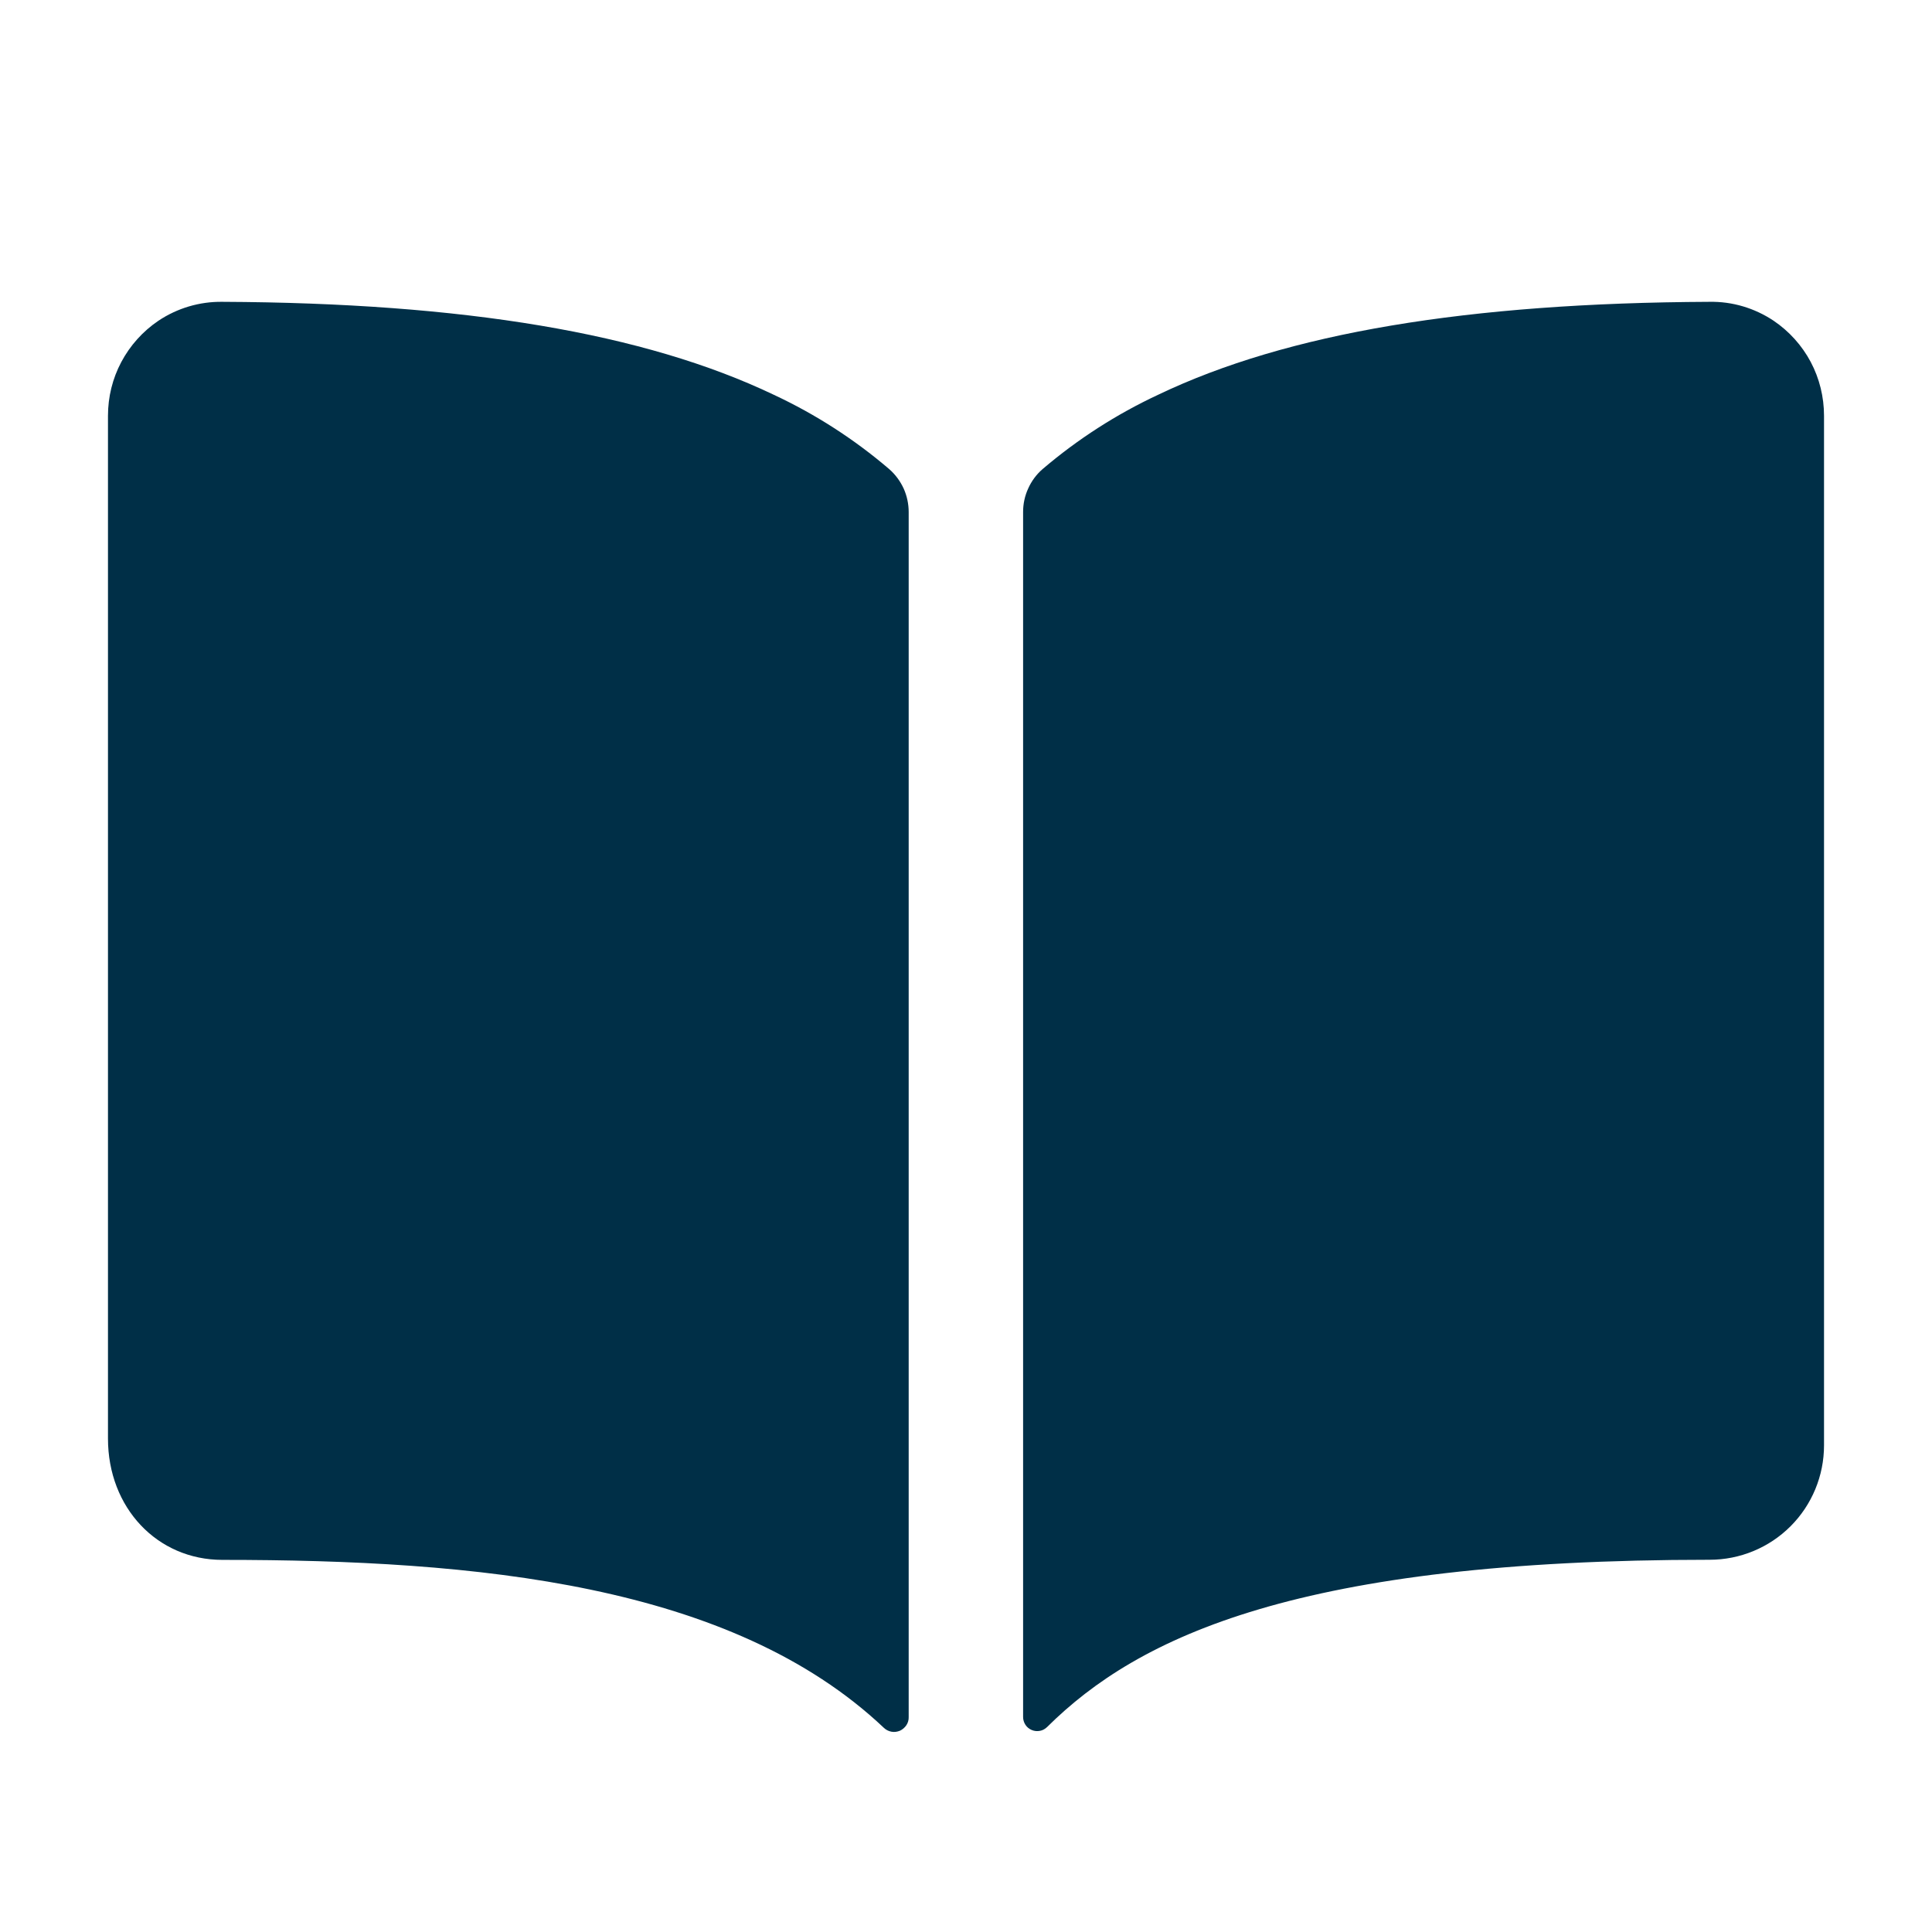 <svg width="18" height="18" viewBox="0 0 18 18" fill="none" xmlns="http://www.w3.org/2000/svg">
<path d="M7.209 3.678C6.005 3.103 4.323 2.822 2.072 2.812C1.859 2.809 1.651 2.871 1.475 2.989C1.33 3.087 1.212 3.219 1.13 3.373C1.048 3.527 1.006 3.699 1.006 3.874V13.403C1.006 14.047 1.464 14.533 2.072 14.533C4.439 14.533 6.813 14.754 8.235 16.098C8.255 16.117 8.279 16.129 8.306 16.134C8.332 16.139 8.359 16.135 8.384 16.125C8.408 16.114 8.429 16.096 8.444 16.074C8.459 16.052 8.467 16.025 8.466 15.998V4.771C8.466 4.695 8.45 4.62 8.419 4.551C8.387 4.482 8.342 4.421 8.285 4.371C7.959 4.092 7.597 3.859 7.209 3.678ZM16.524 2.988C16.347 2.87 16.139 2.808 15.927 2.812C13.675 2.822 11.993 3.102 10.79 3.678C10.402 3.859 10.04 4.092 9.714 4.37C9.657 4.419 9.611 4.481 9.58 4.55C9.548 4.619 9.532 4.694 9.532 4.769V15.998C9.532 16.023 9.54 16.049 9.554 16.07C9.568 16.092 9.589 16.108 9.612 16.118C9.636 16.128 9.662 16.131 9.688 16.126C9.713 16.122 9.736 16.109 9.755 16.091C10.61 15.242 12.11 14.532 15.928 14.532C16.211 14.532 16.482 14.42 16.682 14.22C16.882 14.02 16.994 13.749 16.994 13.466V3.874C16.994 3.699 16.952 3.527 16.87 3.372C16.788 3.218 16.669 3.086 16.524 2.988Z" fill="#002F47"/>
</svg>
